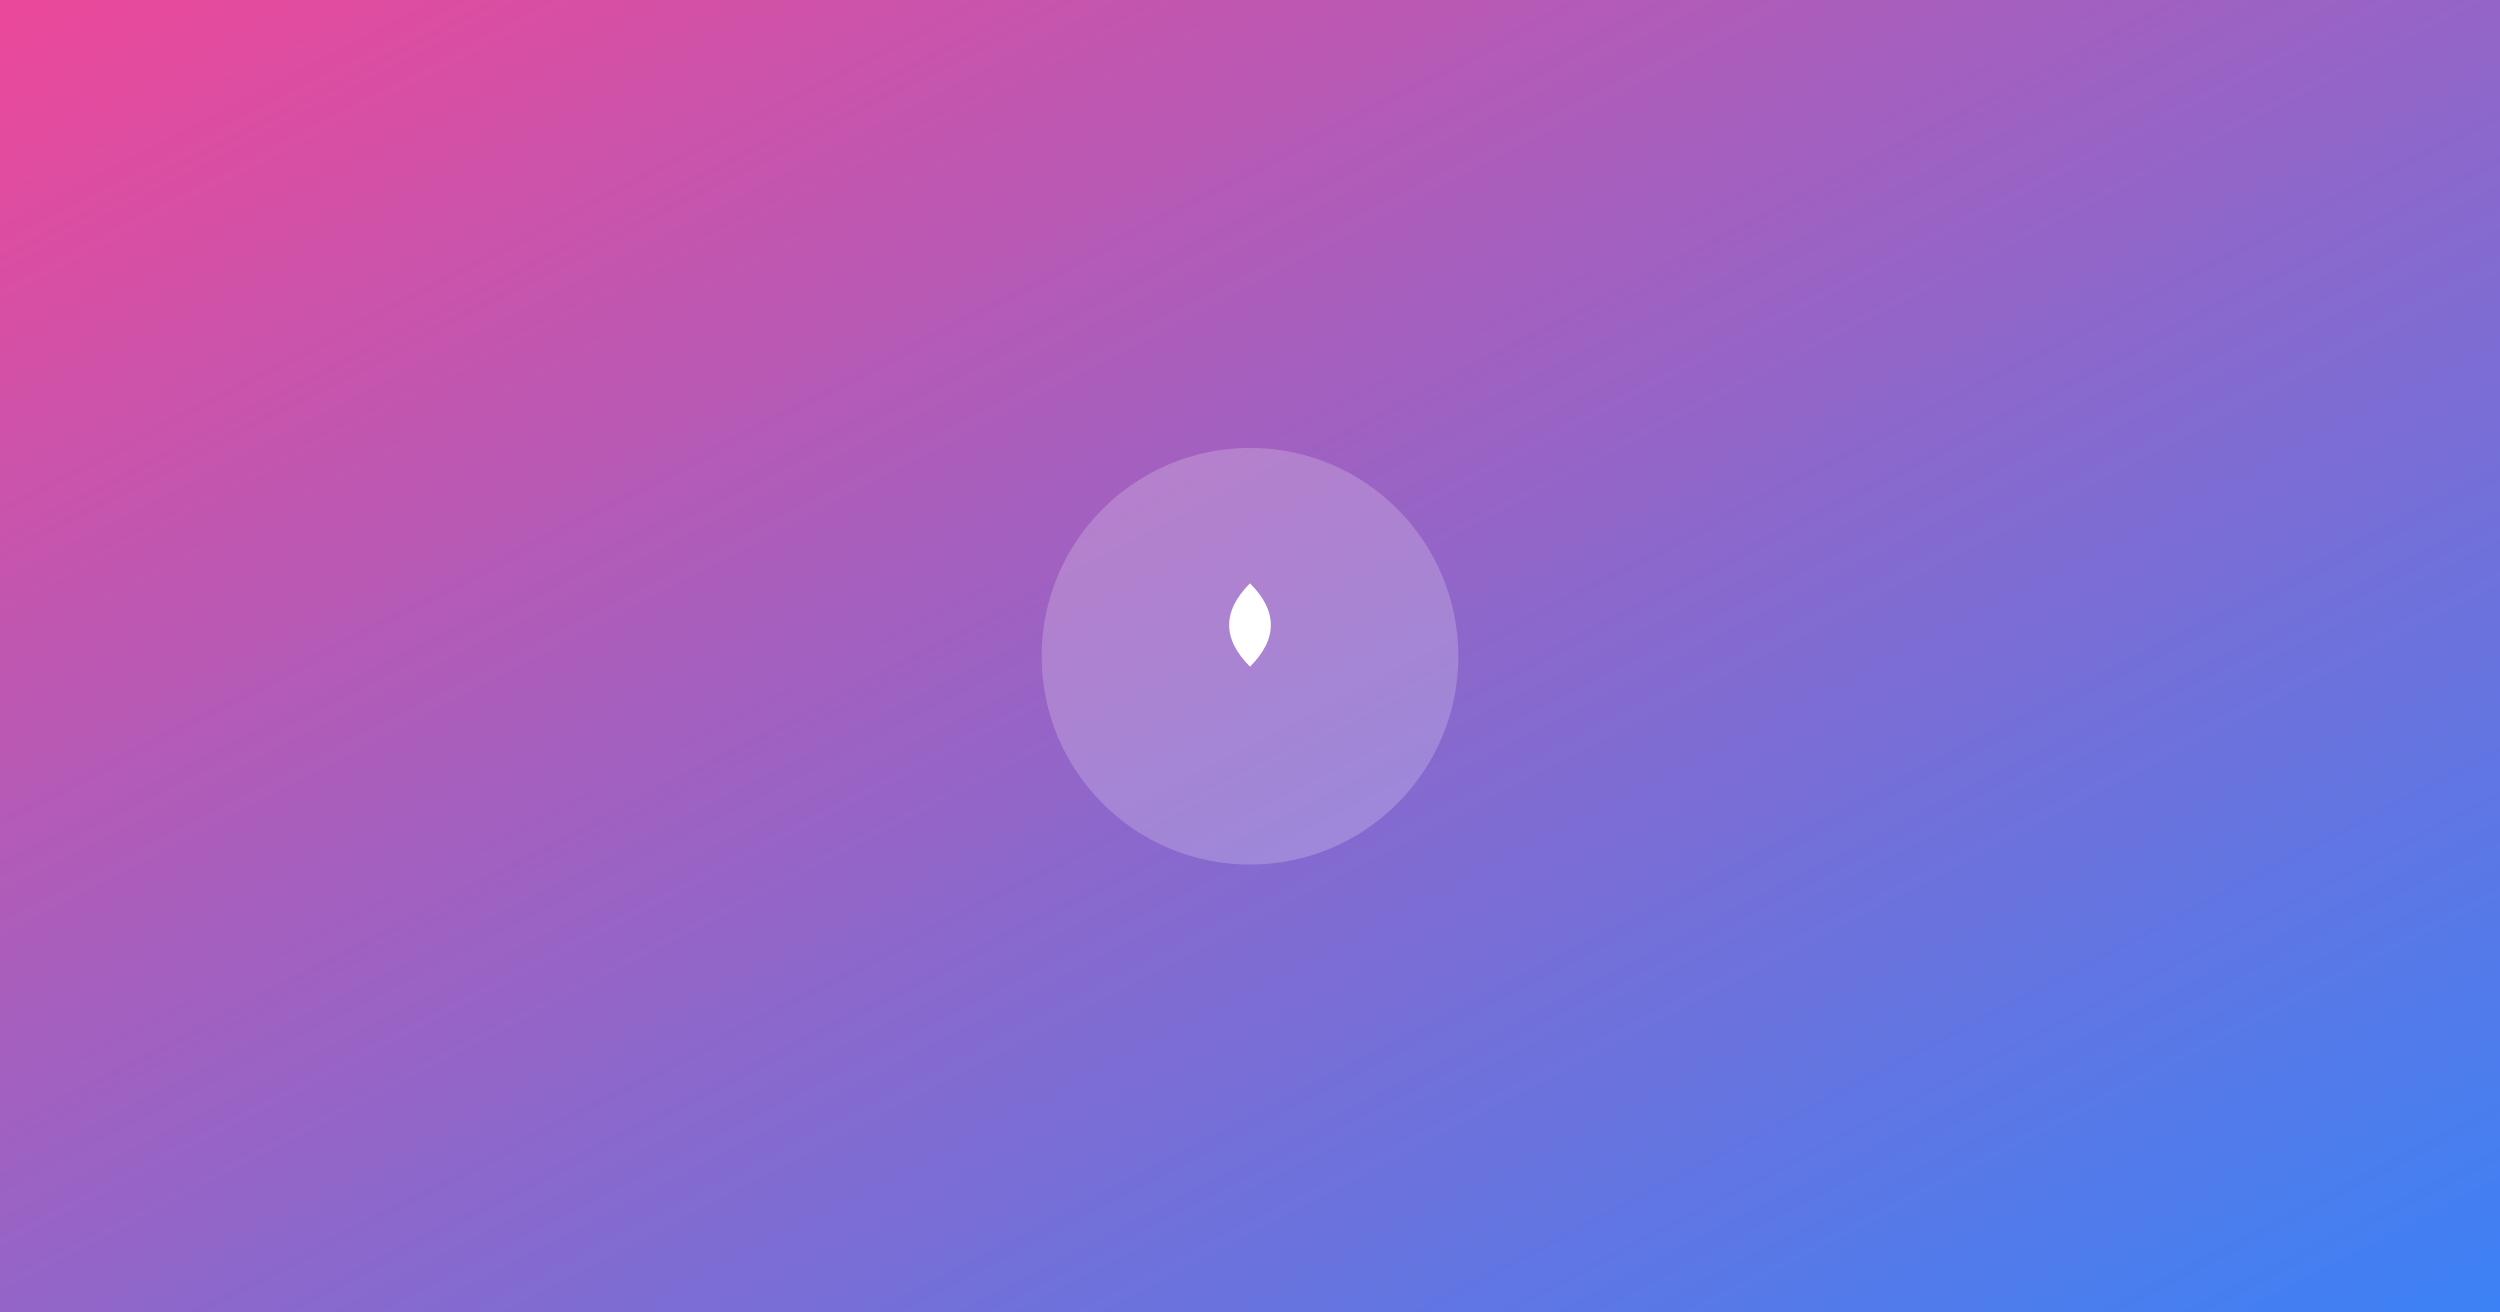 <svg width="1200" height="630" xmlns="http://www.w3.org/2000/svg">
  <rect width="100%" height="100%" fill="#333333" stroke="none"/>
  <defs>
    <linearGradient id="grad1" x1="0%" y1="0%" x2="100%" y2="100%">
      <stop offset="0%" style="stop-color:#EC4899;stop-opacity:1" />
      <stop offset="100%" style="stop-color:#3B82F6;stop-opacity:1" />
    </linearGradient>
  </defs>
  <rect width="1200" height="630" fill="url(#grad1)"/>
  <circle cx="600" cy="315" r="100" fill="white" opacity="0.2"/>
  <path d="M 600 280 Q 620 300 600 320 Q 580 300 600 280" fill="white"/>
</svg>